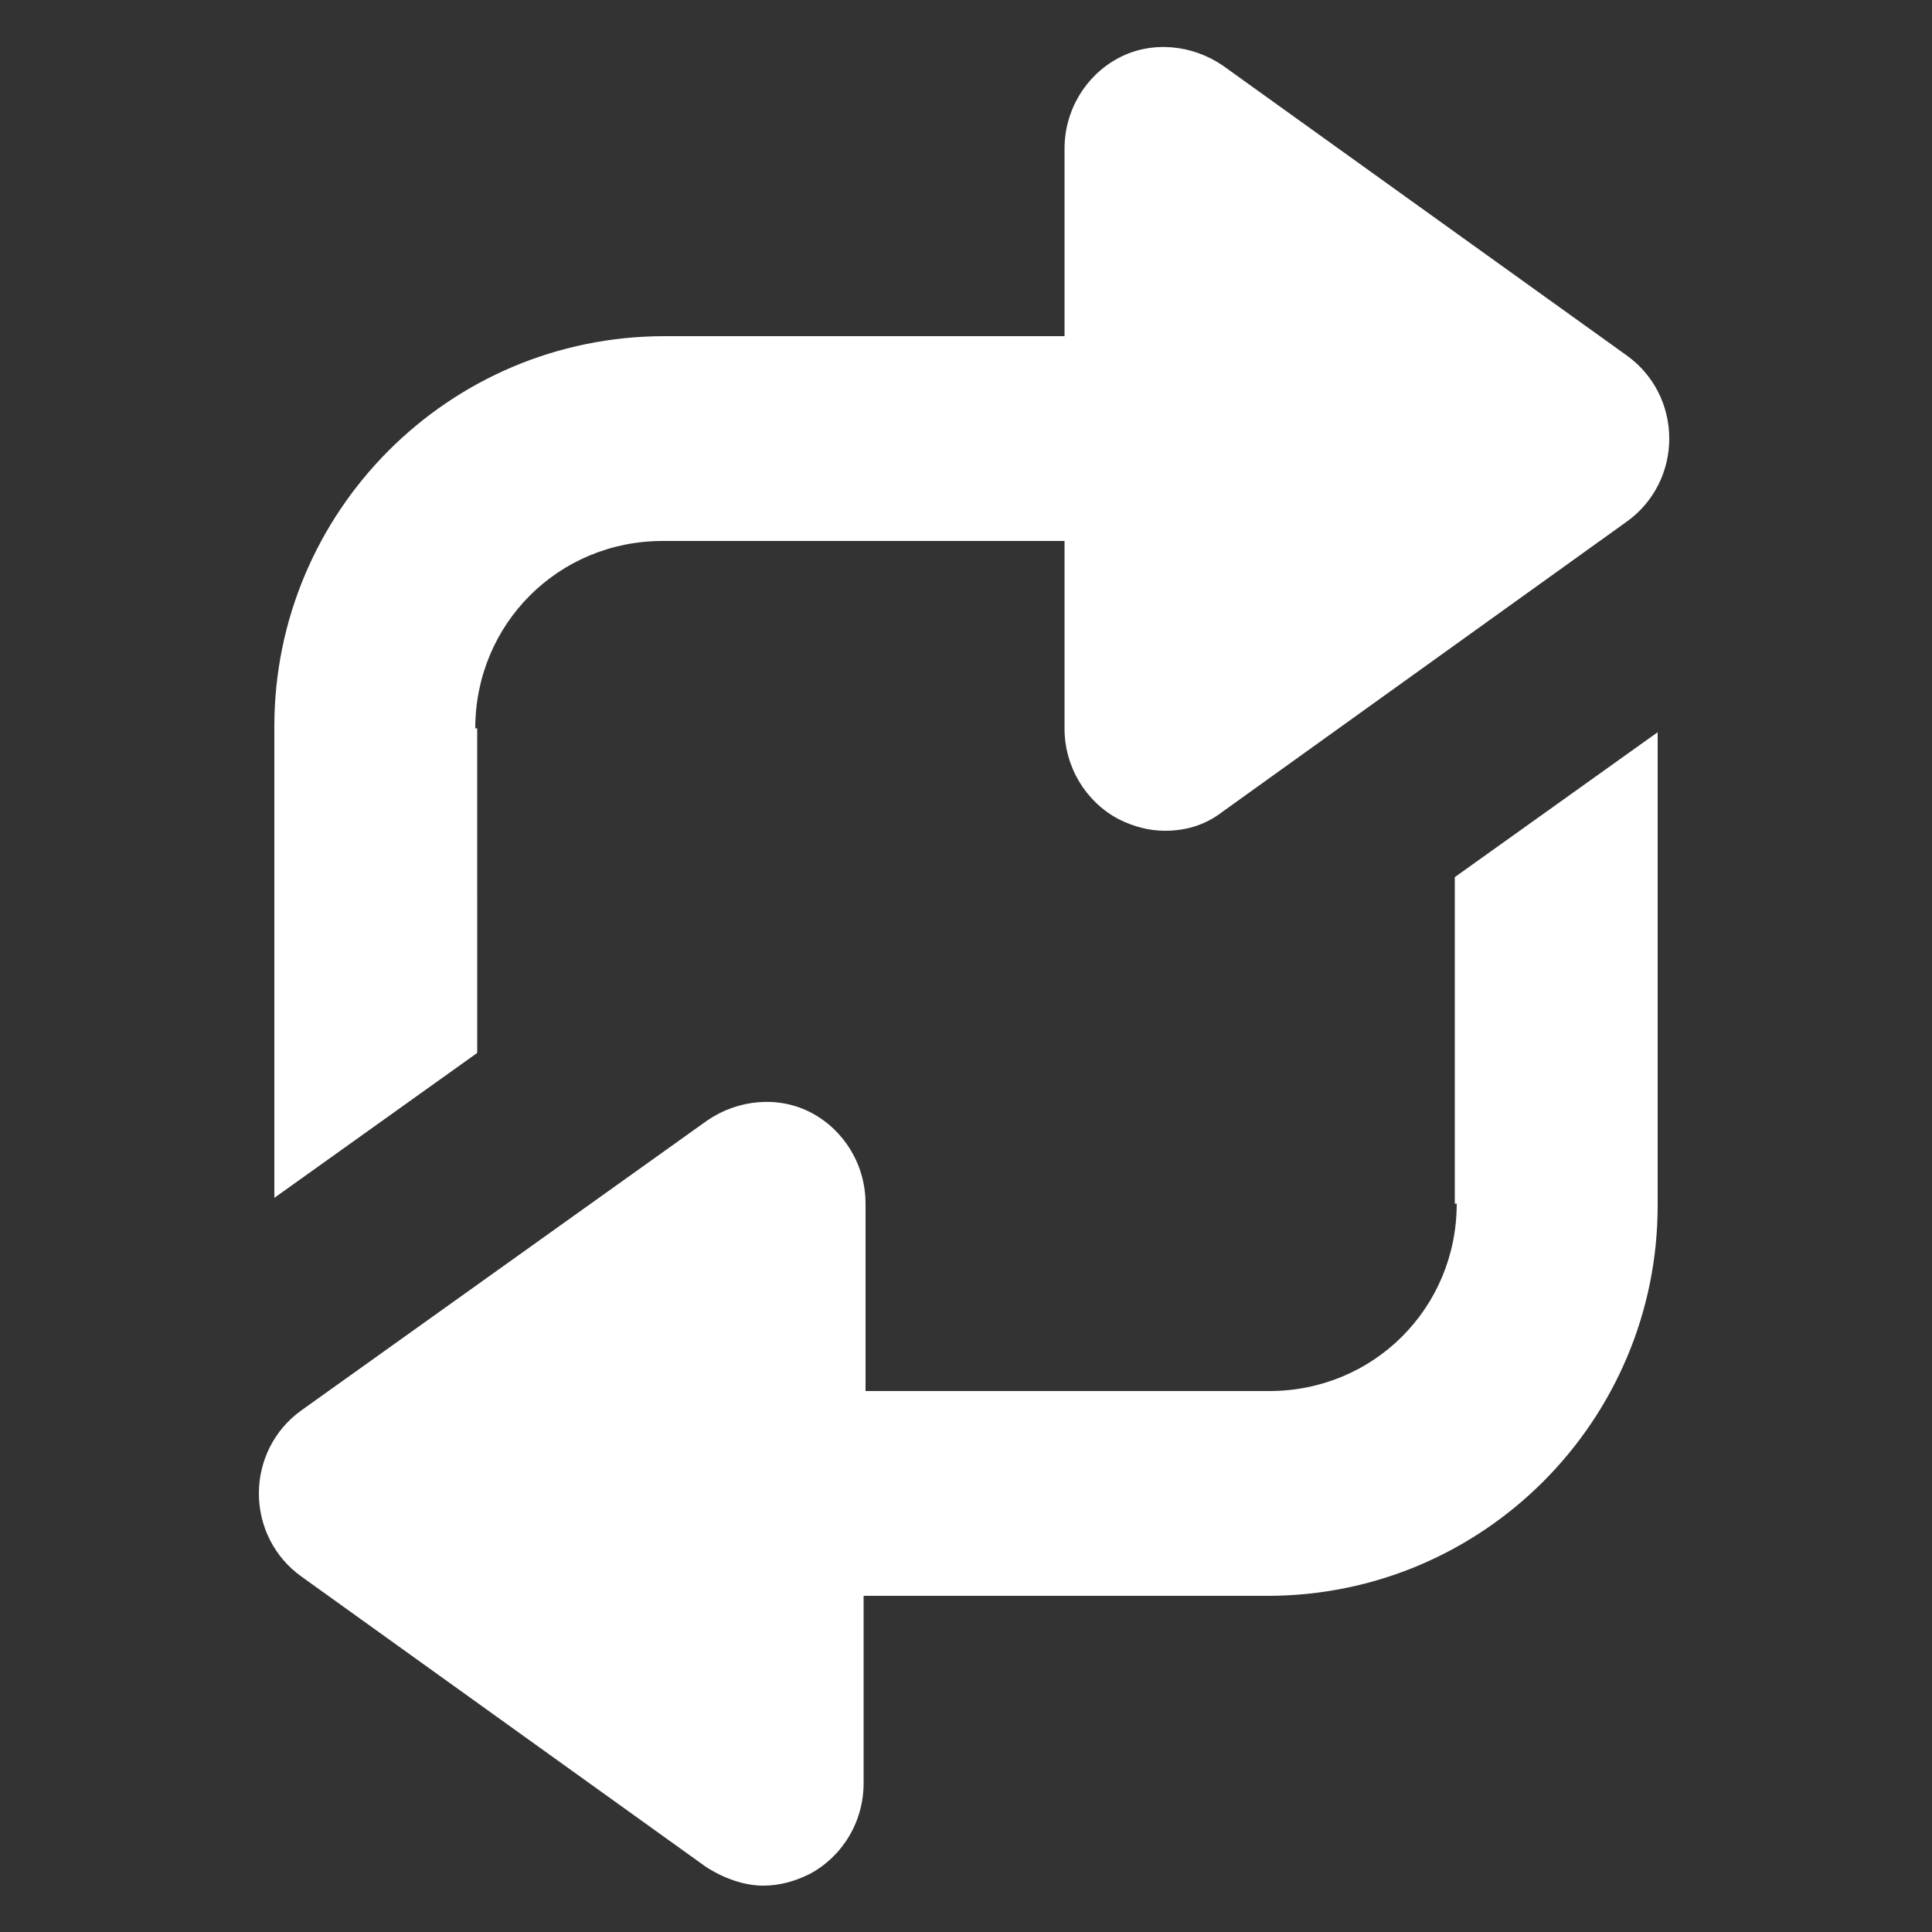 <?xml version="1.0" encoding="UTF-8"?><svg id="a" xmlns="http://www.w3.org/2000/svg" width="42.333cm" height="42.333cm" viewBox="0 0 1200 1200"><rect x="0" y="0" width="1200" height="1200" fill="#333333" stroke="none"/><defs><style>.b{fill:#fff;stroke-width:0px;}</style></defs><path class="b" d="M295.2,452.4c0-64.801,51.602-116.4,116.4-116.4h249.6v116.4c0,24,13.199,45.602,33.602,56.398,9.602,4.801,19.199,7.199,28.801,7.199,13.199,0,25.199-3.602,36-12l250.8-180c16.801-12,26.398-31.199,26.398-51.602s-9.602-39.602-26.398-51.602l-250.8-180c-19.199-13.199-44.398-15.602-64.801-4.801-20.398,10.801-33.602,32.398-33.602,56.398v116.4l-248.4.012c-134.4,0-242.4,109.2-242.4,242.4v292.8l126-90-.004-201.6-1.196-.002Z"/><path class="b" d="M904.8,747.6c0,64.801-51.602,116.4-116.4,116.4h-250.8v-116.4c0-24-13.199-45.602-33.602-56.398-20.398-10.801-45.602-8.398-64.801,4.801l-252,180c-16.801,12-26.398,31.199-26.398,51.602s9.602,39.602,26.398,51.602l250.8,180c10.801,7.199,24,12,36,12,9.602,0,19.199-2.398,28.801-7.199,20.398-10.801,33.602-32.398,33.602-56.398v-116.4h250.8c134.4,0,242.4-109.2,242.4-242.4v-294.01l-126,90v202.8l1.2 0Z"/></svg>